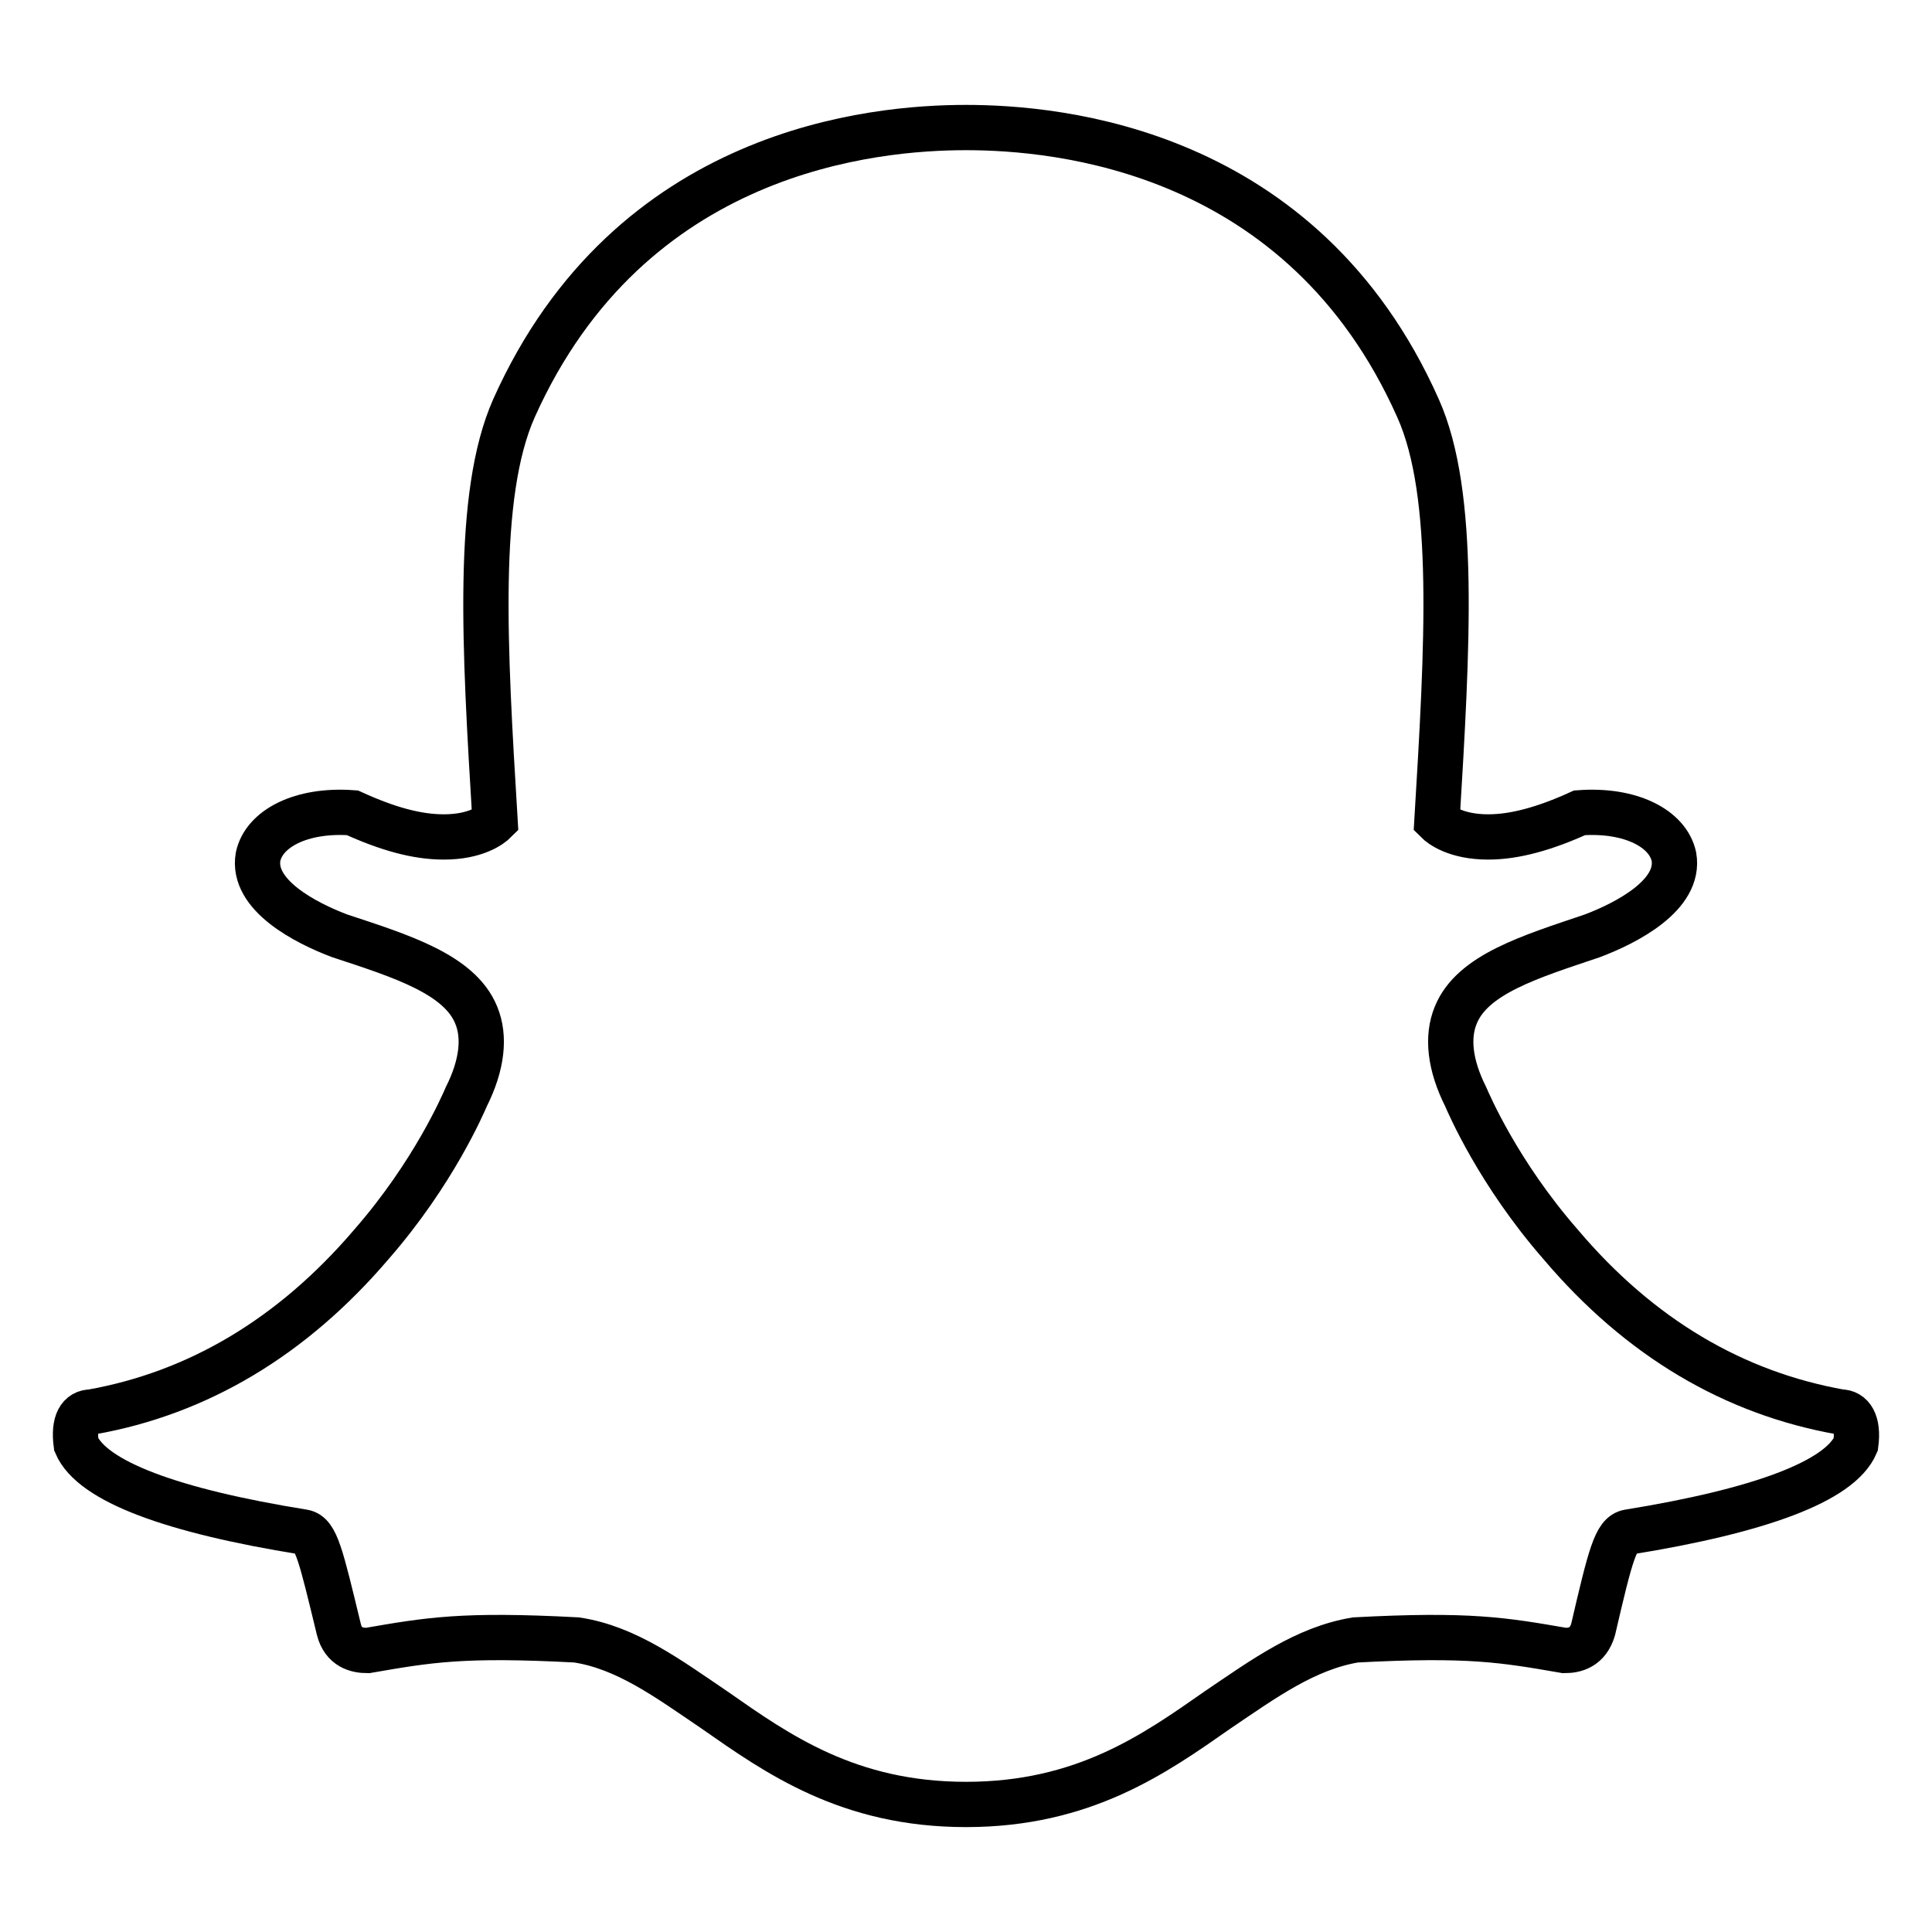 <?xml version="1.0" encoding="utf-8"?>
<!-- Svg Vector Icons : http://www.onlinewebfonts.com/icon -->
<!DOCTYPE svg PUBLIC "-//W3C//DTD SVG 1.1//EN" "http://www.w3.org/Graphics/SVG/1.1/DTD/svg11.dtd">
<svg version="1.1" xmlns="http://www.w3.org/2000/svg" xmlns:xlink="http://www.w3.org/1999/xlink" x="0px" y="0px" viewBox="0 0 256 256" enable-background="new 0 0 256 256" xml:space="preserve">
<g> <path stroke-width="6" fill-opacity="0" stroke="#000000"  d="M128,239.1c-15.6,0-25-6.7-33.3-12.5c-6.2-4.2-11.7-8.3-18.3-9.3c-15.1-0.8-19.6,0-27.7,1.4 c-1.4,0-3.2-0.4-3.8-2.8c-2.4-9.9-3-12.6-4.7-12.9c-17.4-2.8-28-6.7-30.1-11.6c-0.4-3,0.5-4.3,2-4.3c14.1-2.5,26.6-9.9,37.1-22.2 c8.3-9.5,12.2-18.7,12.6-19.6c2.1-4.2,2.5-7.9,1.3-10.8c-2.2-5.4-9.9-7.8-18.1-10.5c-4.5-1.7-11.7-5.4-10.8-10.5 c0.8-3.7,5.7-6.3,12.5-5.8c4.6,2.1,8.5,3.2,12.1,3.2c4.3,0,6.3-1.6,6.8-2.1c-1.4-23.1-2.6-43.2,2.5-54.7 c15.4-34.4,47.8-37.2,59.9-37.2c12.1,0,44.6,2.8,59.9,37.2c5.1,11.4,3.9,31.5,2.5,54.7c0.5,0.5,2.5,2.1,6.8,2.1 c3.5,0,7.5-1.1,12.1-3.2c6.8-0.5,11.7,2.1,12.5,5.8c0.9,5.1-6.3,8.8-10.8,10.5c-8.3,2.8-15.9,5.1-18.1,10.5 c-1.2,2.9-0.8,6.6,1.3,10.8c0.4,0.9,4.3,10.1,12.6,19.6c10.5,12.4,23,19.7,37.1,22.2c1.4,0,2.4,1.3,2,4.3 c-2.1,4.9-12.8,8.8-30.1,11.6c-1.7,0.3-2.4,3-4.7,12.9c-0.7,2.4-2.4,2.8-3.8,2.8c-8.1-1.4-12.6-2.2-27.7-1.4 c-6.6,1.1-12.1,5.1-18.3,9.3C153,232.4,143.6,239.1,128,239.1L128,239.1z"/></g>
</svg>